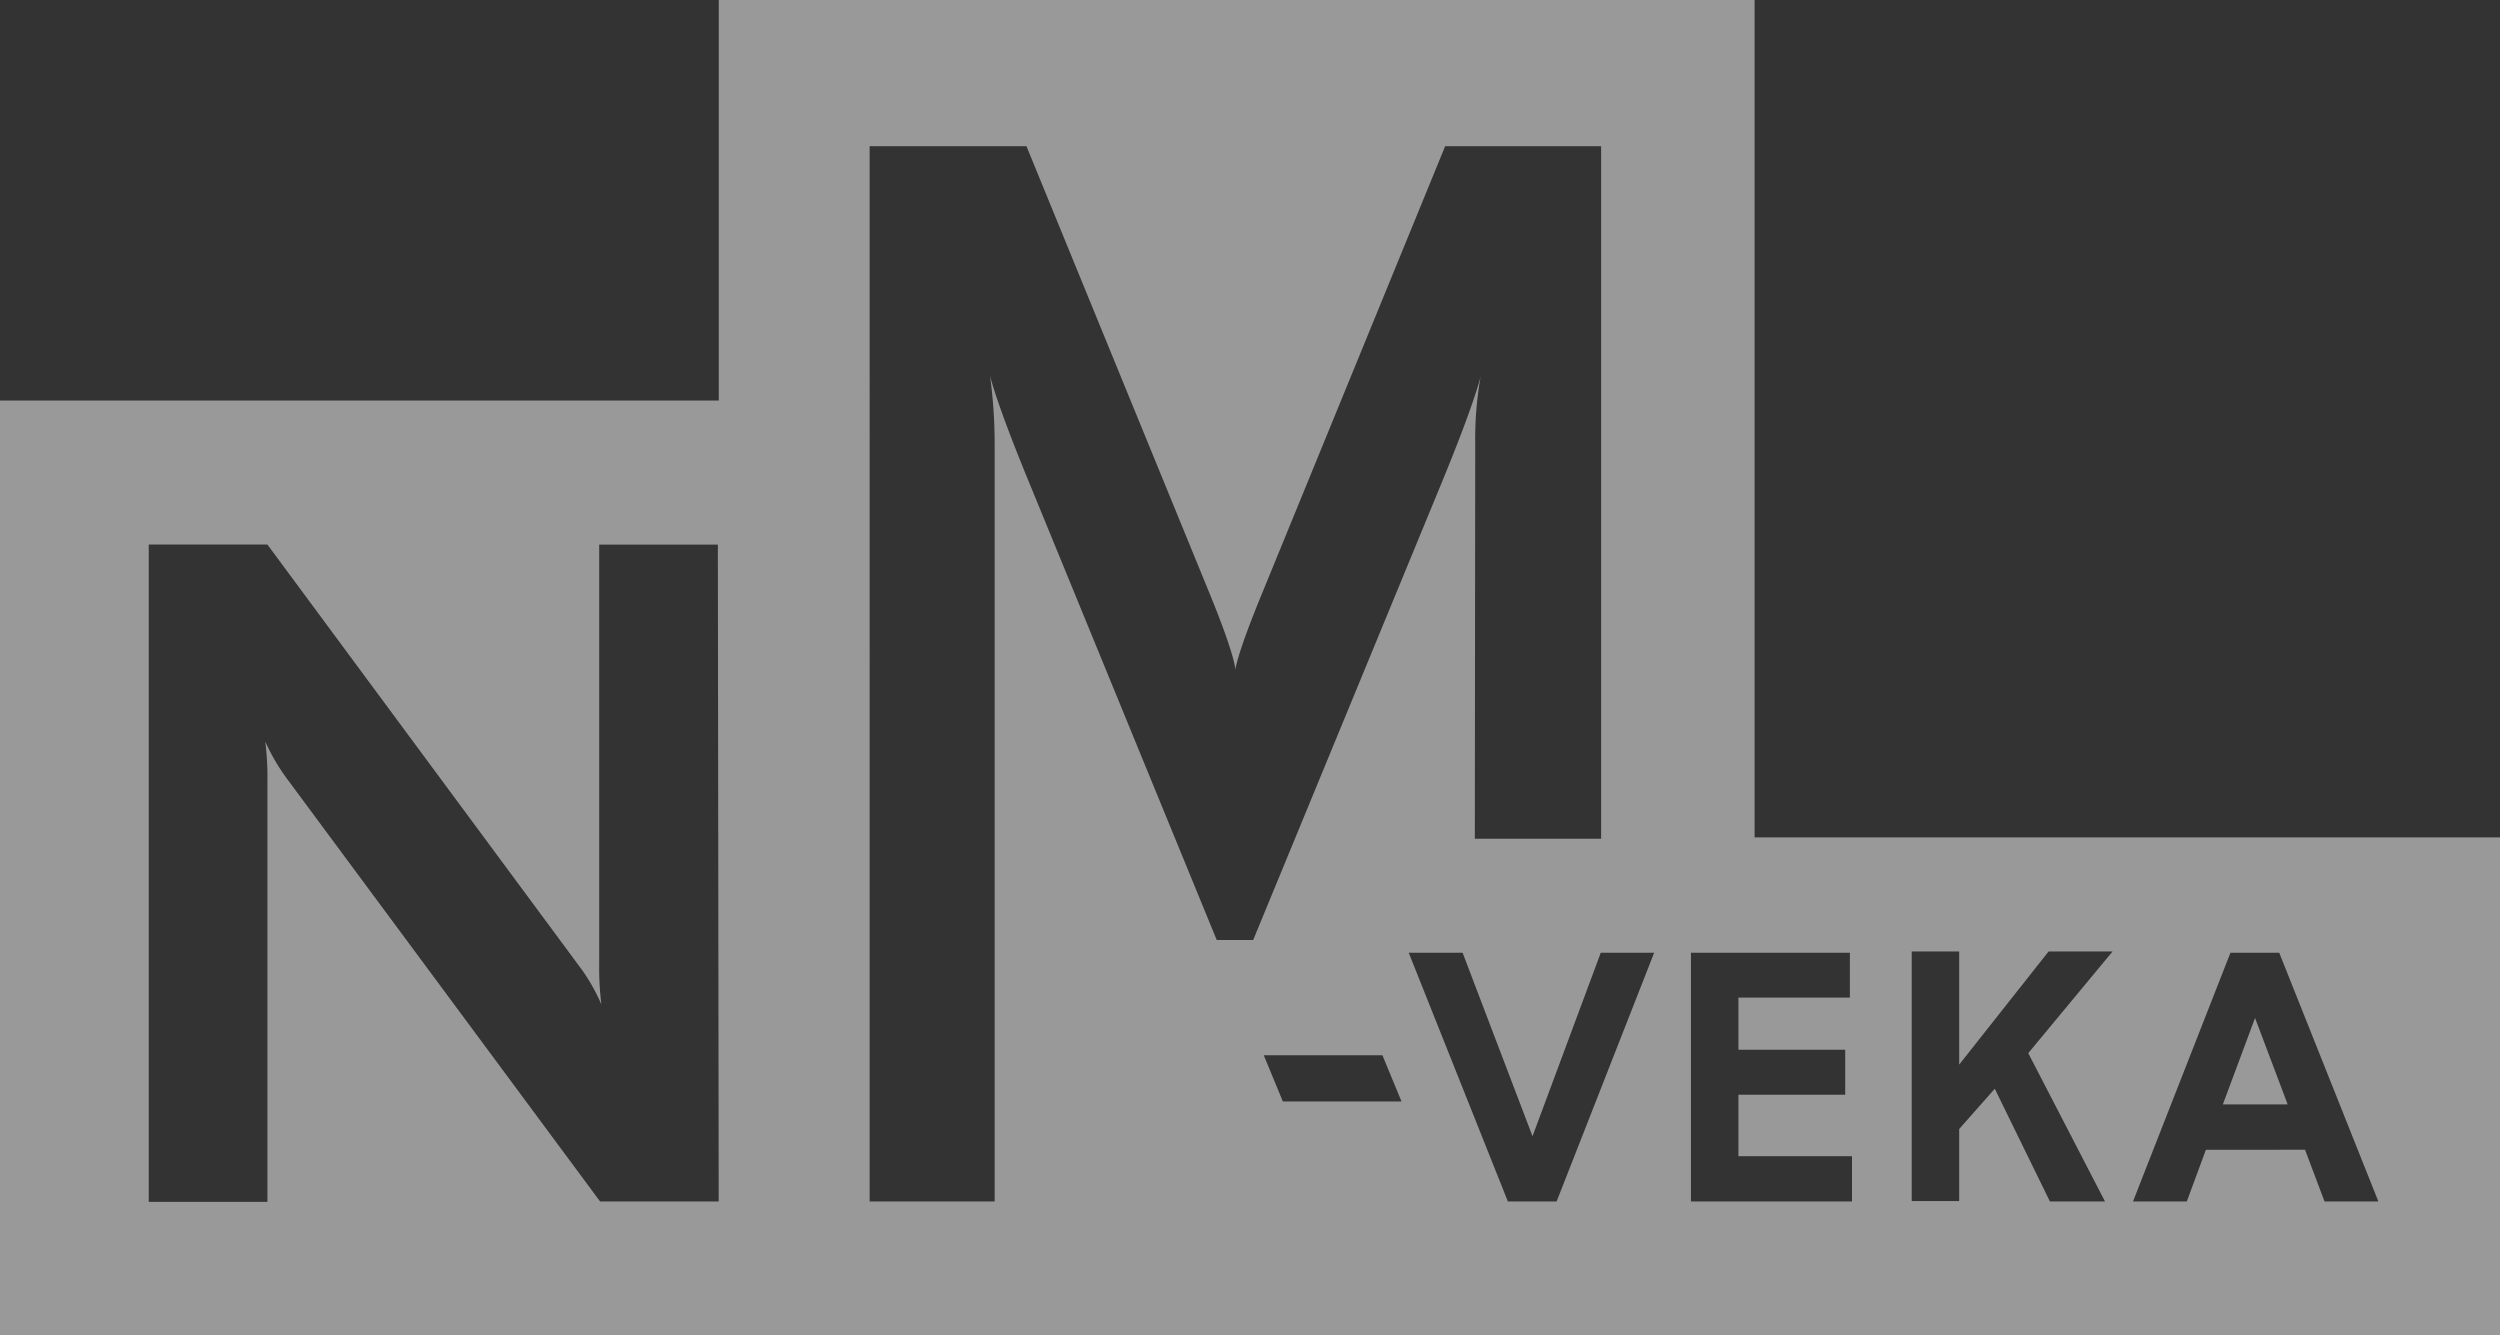 <svg id="Group_2" data-name="Group 2" xmlns="http://www.w3.org/2000/svg" width="197.766" height="105.639" viewBox="0 0 197.766 105.639">
  <rect x="0" y="0" width="197.766" height="105.639" fill="#333333" stroke="none"/>
  <path id="Path_1" data-name="Path 1" d="M524.5,247.039h5.129l-2.581-6.839Z" transform="translate(-348.659 -159.672)" fill="rgba(255,255,255,.5)"/>
  <path id="Path_2" data-name="Path 2" d="M138.8,66.246V0H56.859V31.682H0v73.957H197.766V66.246Zm-81.936,28.8H47.472L22.764,61.687a16,16,0,0,1-1.777-3.017,22.786,22.786,0,0,1,.168,3.151V95.078H11.767v-52h9.387L46.1,76.807a15.385,15.385,0,0,1,1.475,2.648A22.786,22.786,0,0,1,47.4,76.3V43.08h9.387l.067,51.964ZM96.251,74.359,81.5,38.387c-2.783-6.739-3.185-8.683-3.185-8.683a39.985,39.985,0,0,1,.369,5.4V95.045h-9.89V11.566H81.2L95.749,47.1c2.012,4.928,1.978,5.9,1.978,5.9S97.76,52,99.772,47.1l14.55-35.537h12.337V66.347h-9.991L116.7,35.1h0a28.362,28.362,0,0,1,.436-5.364s-.4,1.944-3.185,8.683L99.135,74.359Zm5.23,12.773-1.509-3.654h9.387l1.509,3.654Zm21.657,7.912h-3.855l-7.845-19.679H115.7l5.532,14.517,5.4-14.517h4.224Zm23.367,0h-12.74V75.365h12.572v3.554h-8.817v4.124h8.448V86.6h-8.448v4.861h8.985v3.587Zm20.015,0h-4.358L157.8,86.127l-2.816,3.185v5.7h-3.755V75.265h3.755v8.951l7.074-8.951h5.062l-6.672,8.046Zm17.366,0-1.542-4.09H174.5l-1.509,4.09h-4.258l7.711-19.679H180.3l7.845,19.679Z" fill="rgba(255,255,255,.5)"/>
</svg>
